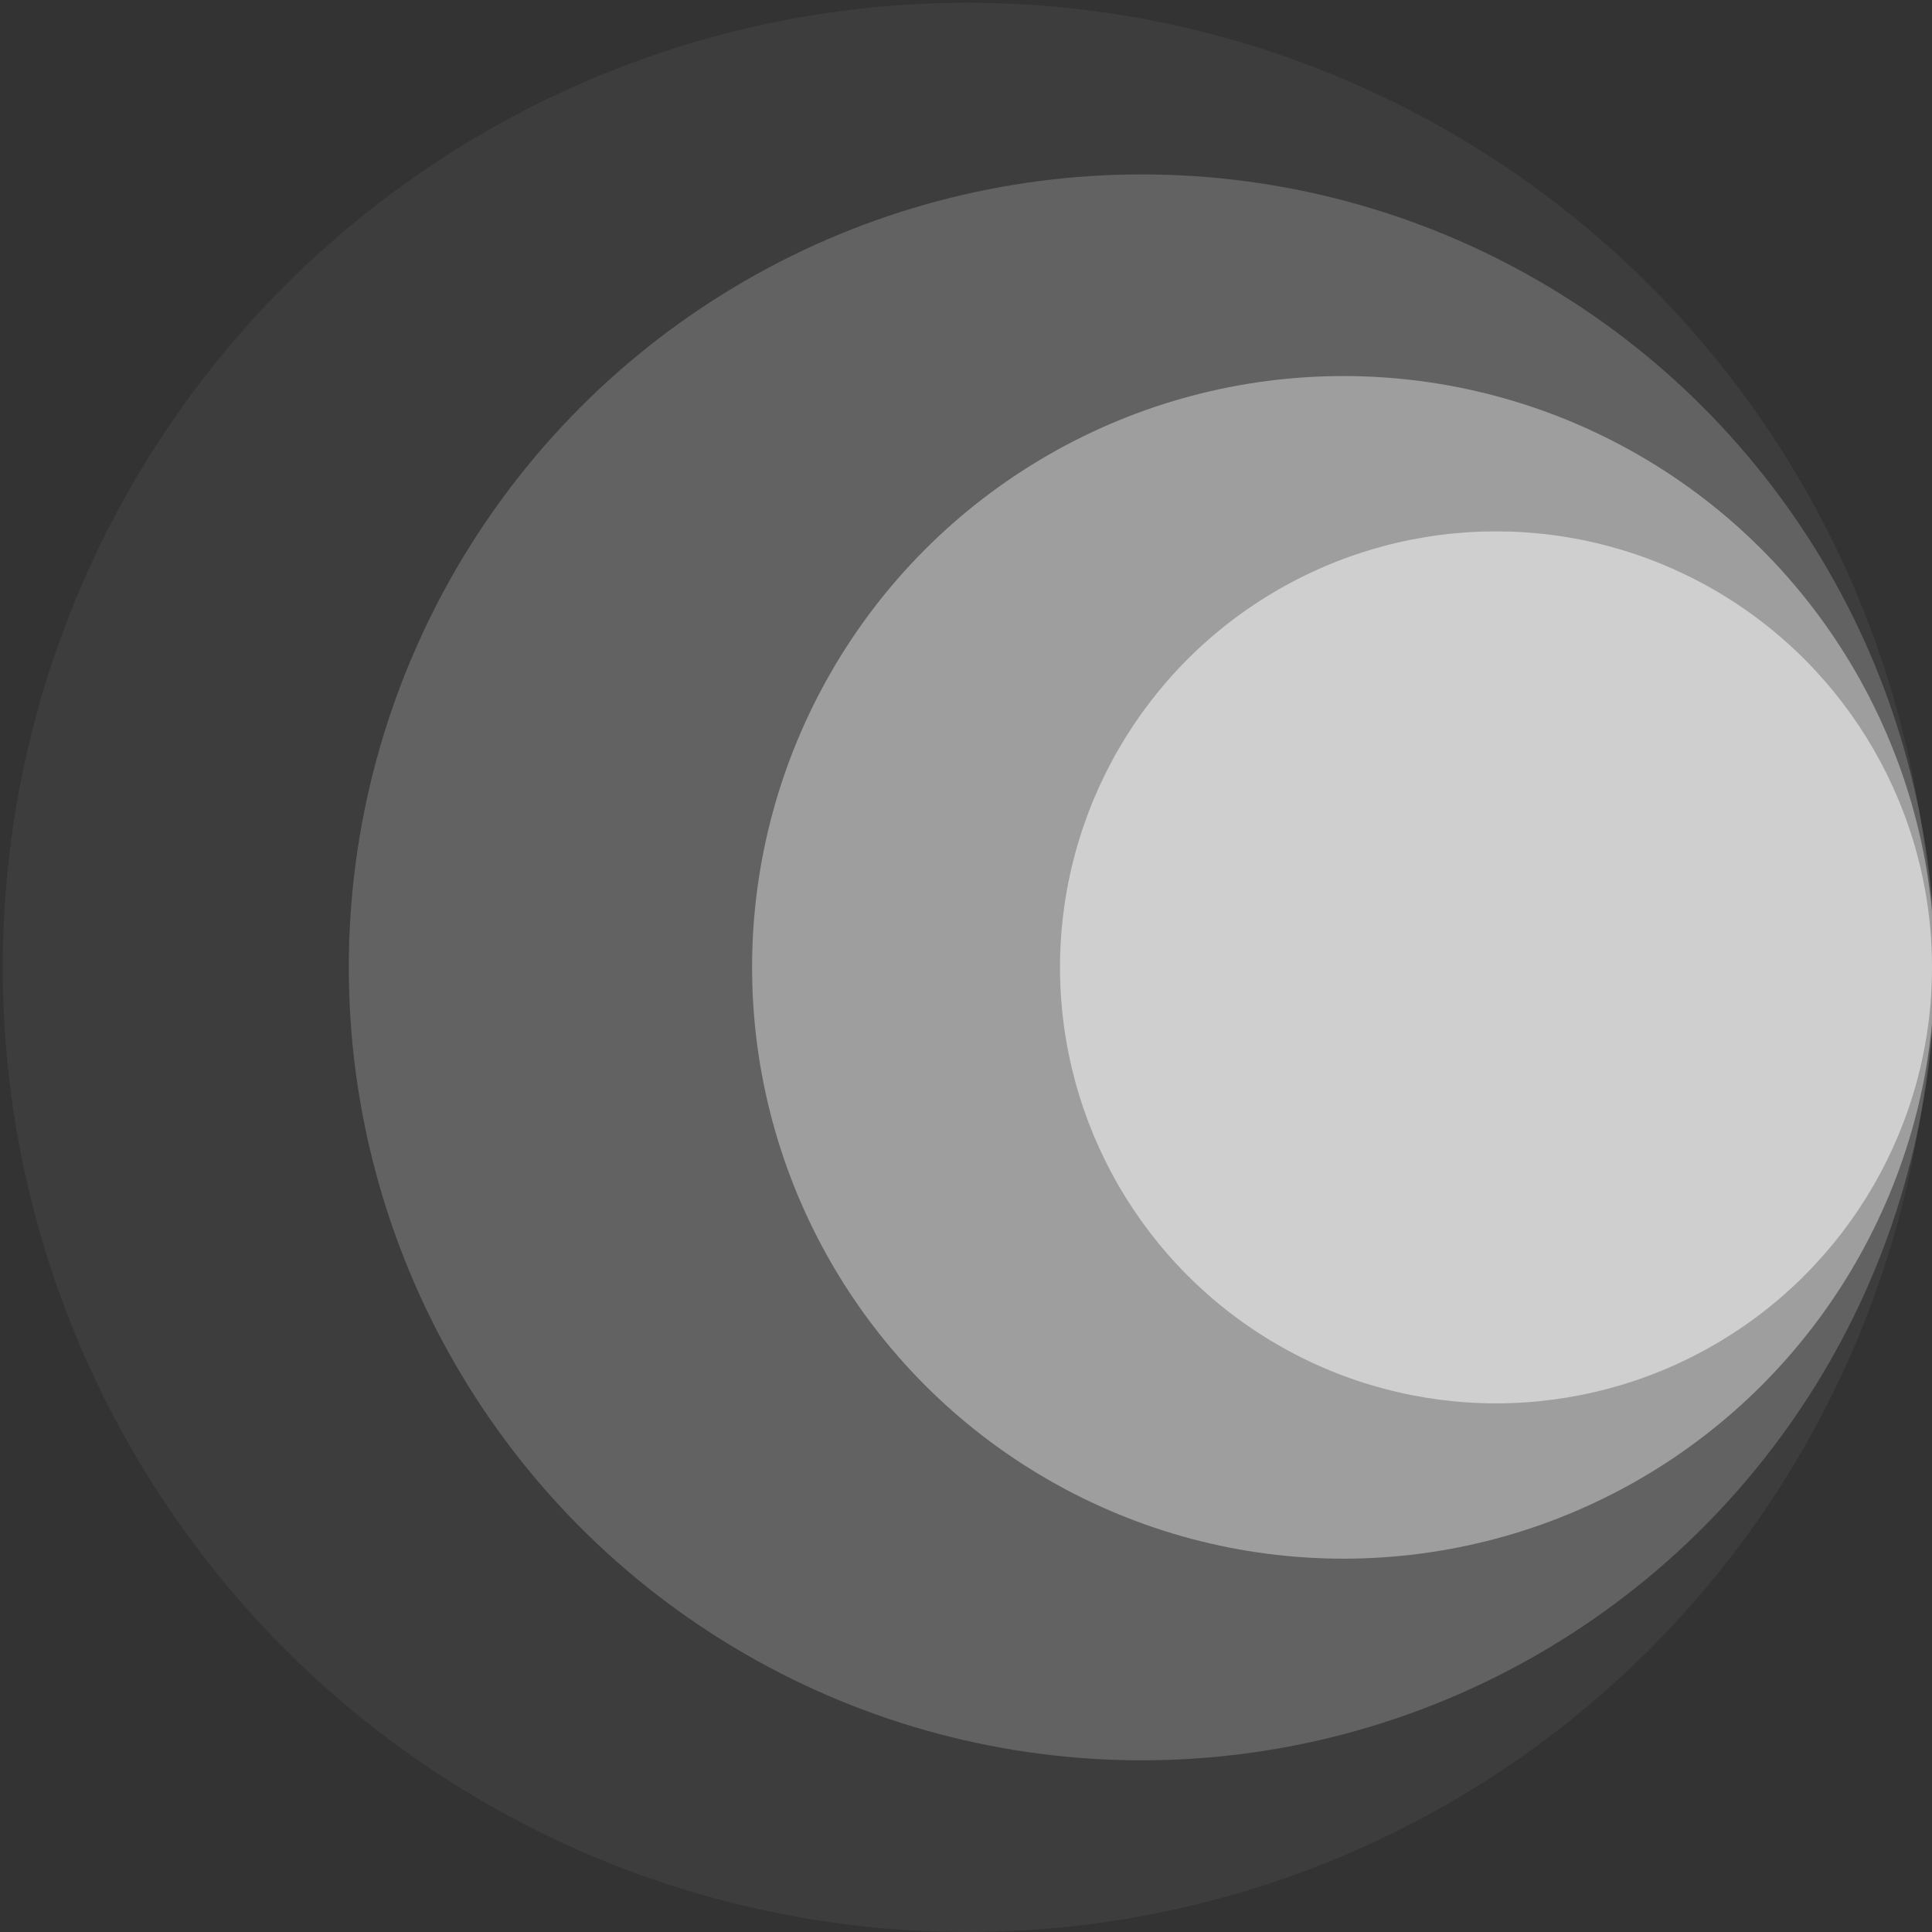 <?xml version="1.0" encoding="UTF-8"?> <!-- Generator: Adobe Illustrator 24.0.2, SVG Export Plug-In . SVG Version: 6.00 Build 0) --> <svg xmlns="http://www.w3.org/2000/svg" xmlns:xlink="http://www.w3.org/1999/xlink" id="Слой_1" x="0px" y="0px" viewBox="0 0 70.9 70.9" style="enable-background:new 0 0 70.9 70.9;" xml:space="preserve"><rect x="0" y="0" width="70.9" height="70.9" fill="#333333" stroke="none"/> <style type="text/css"> .st0{opacity:5.000000e-02;fill:#FFFFFF;} .st1{opacity:0.19;fill:#FFFFFF;} .st2{opacity:0.38;fill:#FFFFFF;} .st3{opacity:0.5;fill:#FFFFFF;} .st4{fill:#FFFFFF;} </style> <g> <circle class="st0" cx="35.5" cy="35.5" r="35.4"></circle> <circle class="st1" cx="41.9" cy="35.5" r="29.1"></circle> <circle class="st2" cx="49.3" cy="35.5" r="21.7"></circle> <circle class="st3" cx="54.9" cy="35.5" r="16"></circle> </g> <path class="st4" d="M-30,41"></path> </svg> 